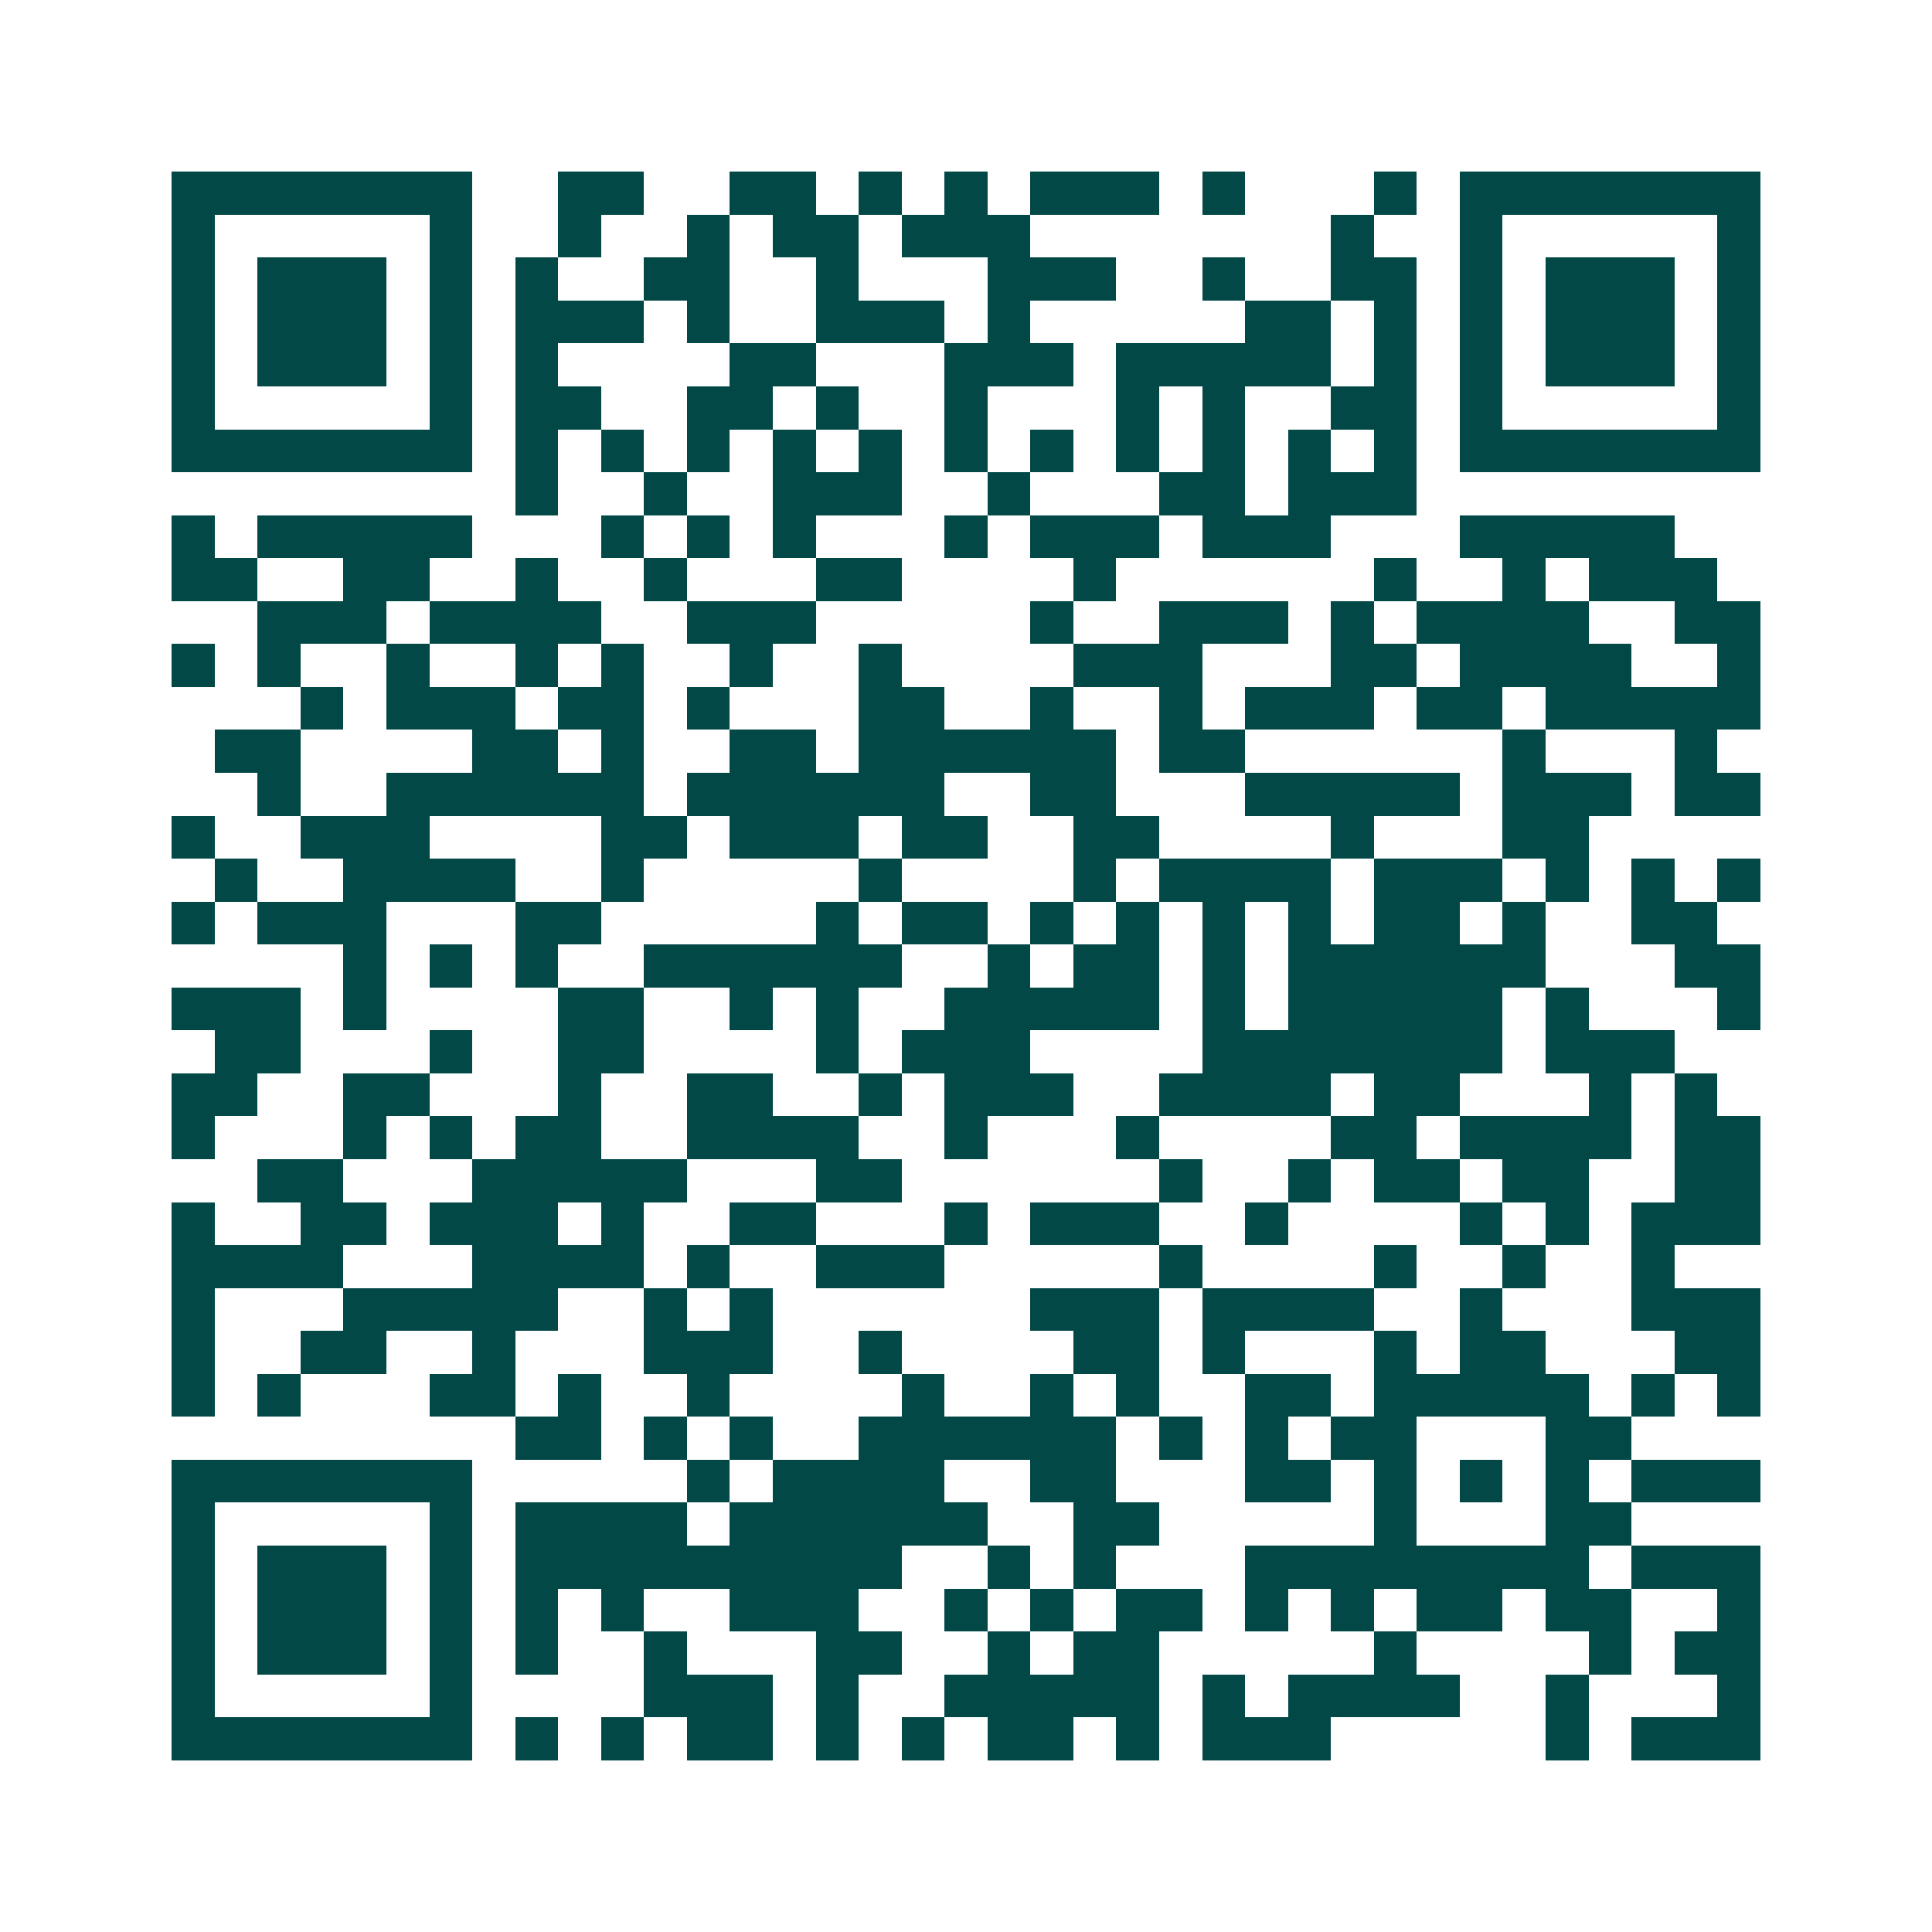 <svg xmlns="http://www.w3.org/2000/svg" width="200" height="200" viewBox="0 0 45 45" shape-rendering="crispEdges"><path fill="#ffffff" d="M0 0h45v45H0z"/><path stroke="#014847" d="M4 4.5h7m2 0h2m2 0h2m1 0h1m1 0h1m1 0h3m1 0h1m3 0h1m1 0h7M4 5.5h1m5 0h1m2 0h1m2 0h1m1 0h2m1 0h3m7 0h1m2 0h1m5 0h1M4 6.5h1m1 0h3m1 0h1m1 0h1m2 0h2m2 0h1m3 0h3m2 0h1m2 0h2m1 0h1m1 0h3m1 0h1M4 7.5h1m1 0h3m1 0h1m1 0h3m1 0h1m2 0h3m1 0h1m5 0h2m1 0h1m1 0h1m1 0h3m1 0h1M4 8.5h1m1 0h3m1 0h1m1 0h1m4 0h2m3 0h3m1 0h5m1 0h1m1 0h1m1 0h3m1 0h1M4 9.5h1m5 0h1m1 0h2m2 0h2m1 0h1m2 0h1m3 0h1m1 0h1m2 0h2m1 0h1m5 0h1M4 10.5h7m1 0h1m1 0h1m1 0h1m1 0h1m1 0h1m1 0h1m1 0h1m1 0h1m1 0h1m1 0h1m1 0h1m1 0h7M12 11.5h1m2 0h1m2 0h3m2 0h1m3 0h2m1 0h3M4 12.5h1m1 0h5m3 0h1m1 0h1m1 0h1m3 0h1m1 0h3m1 0h3m3 0h5M4 13.5h2m2 0h2m2 0h1m2 0h1m3 0h2m4 0h1m6 0h1m2 0h1m1 0h3M6 14.5h3m1 0h4m2 0h3m5 0h1m2 0h3m1 0h1m1 0h4m2 0h2M4 15.5h1m1 0h1m2 0h1m2 0h1m1 0h1m2 0h1m2 0h1m4 0h3m3 0h2m1 0h4m2 0h1M7 16.5h1m1 0h3m1 0h2m1 0h1m3 0h2m2 0h1m2 0h1m1 0h3m1 0h2m1 0h5M5 17.5h2m4 0h2m1 0h1m2 0h2m1 0h6m1 0h2m6 0h1m3 0h1M6 18.5h1m2 0h6m1 0h6m2 0h2m3 0h5m1 0h3m1 0h2M4 19.5h1m2 0h3m4 0h2m1 0h3m1 0h2m2 0h2m4 0h1m3 0h2M5 20.5h1m2 0h4m2 0h1m5 0h1m4 0h1m1 0h4m1 0h3m1 0h1m1 0h1m1 0h1M4 21.5h1m1 0h3m3 0h2m5 0h1m1 0h2m1 0h1m1 0h1m1 0h1m1 0h1m1 0h2m1 0h1m2 0h2M8 22.5h1m1 0h1m1 0h1m2 0h6m2 0h1m1 0h2m1 0h1m1 0h6m3 0h2M4 23.5h3m1 0h1m4 0h2m2 0h1m1 0h1m2 0h5m1 0h1m1 0h5m1 0h1m3 0h1M5 24.5h2m3 0h1m2 0h2m4 0h1m1 0h3m4 0h7m1 0h3M4 25.5h2m2 0h2m3 0h1m2 0h2m2 0h1m1 0h3m2 0h4m1 0h2m3 0h1m1 0h1M4 26.5h1m3 0h1m1 0h1m1 0h2m2 0h4m2 0h1m3 0h1m4 0h2m1 0h4m1 0h2M6 27.5h2m3 0h5m3 0h2m6 0h1m2 0h1m1 0h2m1 0h2m2 0h2M4 28.5h1m2 0h2m1 0h3m1 0h1m2 0h2m3 0h1m1 0h3m2 0h1m4 0h1m1 0h1m1 0h3M4 29.5h4m3 0h4m1 0h1m2 0h3m5 0h1m4 0h1m2 0h1m2 0h1M4 30.5h1m3 0h5m2 0h1m1 0h1m6 0h3m1 0h4m2 0h1m3 0h3M4 31.5h1m2 0h2m2 0h1m3 0h3m2 0h1m4 0h2m1 0h1m3 0h1m1 0h2m3 0h2M4 32.5h1m1 0h1m3 0h2m1 0h1m2 0h1m4 0h1m2 0h1m1 0h1m2 0h2m1 0h5m1 0h1m1 0h1M12 33.5h2m1 0h1m1 0h1m2 0h6m1 0h1m1 0h1m1 0h2m3 0h2M4 34.5h7m5 0h1m1 0h4m2 0h2m3 0h2m1 0h1m1 0h1m1 0h1m1 0h3M4 35.5h1m5 0h1m1 0h4m1 0h6m2 0h2m5 0h1m3 0h2M4 36.5h1m1 0h3m1 0h1m1 0h9m2 0h1m1 0h1m3 0h8m1 0h3M4 37.5h1m1 0h3m1 0h1m1 0h1m1 0h1m2 0h3m2 0h1m1 0h1m1 0h2m1 0h1m1 0h1m1 0h2m1 0h2m2 0h1M4 38.5h1m1 0h3m1 0h1m1 0h1m2 0h1m3 0h2m2 0h1m1 0h2m5 0h1m4 0h1m1 0h2M4 39.5h1m5 0h1m4 0h3m1 0h1m2 0h5m1 0h1m1 0h4m2 0h1m3 0h1M4 40.5h7m1 0h1m1 0h1m1 0h2m1 0h1m1 0h1m1 0h2m1 0h1m1 0h3m5 0h1m1 0h3"/></svg>
